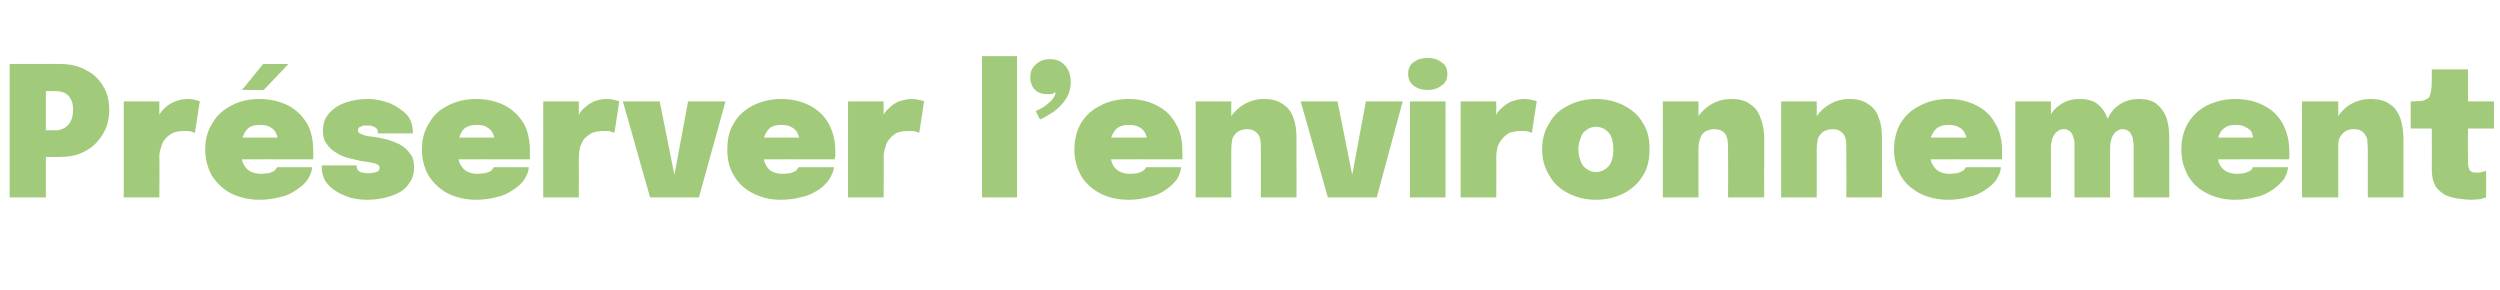 <?xml version="1.0" standalone="no"?>
<!DOCTYPE svg PUBLIC "-//W3C//DTD SVG 1.1//EN" "http://www.w3.org/Graphics/SVG/1.1/DTD/svg11.dtd">
<svg xmlns="http://www.w3.org/2000/svg" version="1.1" width="414.2px" height="48px" viewBox="0 -9 414.2 48" style="top:-9px">
  <desc>Pr server l’environnement</desc>
  <defs/>
  <g id="Polygon81432">
    <path d="M 7.6 23.7 L 1.6 23.7 L 1.6 1.6 C 1.6 1.6 9.92 1.57 9.9 1.6 C 11.6 1.6 13 1.9 14.2 2.6 C 15.5 3.2 16.4 4.1 17.1 5.3 C 17.8 6.4 18.1 7.7 18.1 9.2 C 18.1 10.6 17.8 12 17.1 13.1 C 16.4 14.3 15.5 15.3 14.2 16 C 13 16.7 11.6 17 9.9 17 C 9.92 17.04 7.6 17 7.6 17 L 7.6 23.7 Z M 7.6 15.3 L 4.9 12.6 C 4.9 12.6 9.32 12.55 9.3 12.6 C 9.8 12.6 10.3 12.4 10.7 12.2 C 11.1 11.9 11.5 11.6 11.7 11.1 C 12 10.6 12.1 9.9 12.1 9.2 C 12.1 8.4 12 7.8 11.7 7.4 C 11.5 6.9 11.1 6.6 10.7 6.4 C 10.3 6.2 9.8 6.1 9.3 6.1 C 9.32 6.07 4.9 6.1 4.9 6.1 L 7.6 3.3 L 7.6 15.3 Z M 20.5 23.7 L 20.5 7.8 L 26.4 7.8 L 26.4 13.7 C 26.4 13.7 25.43 12.85 25.4 12.9 C 25.6 12 25.8 11.2 26.1 10.6 C 26.4 9.9 26.8 9.3 27.3 8.9 C 27.8 8.4 28.3 8.1 29 7.8 C 29.6 7.6 30.3 7.4 31 7.4 C 31.7 7.4 32.2 7.5 32.5 7.6 C 32.8 7.7 33 7.7 33.1 7.8 C 33.1 7.8 32.3 13 32.3 13 C 32.2 13 32 12.9 31.7 12.8 C 31.4 12.7 31 12.7 30.6 12.7 C 29.8 12.7 29.2 12.8 28.7 13 C 28.1 13.3 27.7 13.6 27.4 14 C 27 14.4 26.8 14.9 26.7 15.4 C 26.5 15.9 26.4 16.4 26.4 17 C 26.45 16.98 26.4 23.7 26.4 23.7 L 20.5 23.7 Z M 37.2 17.4 L 37.2 13.8 L 46.4 13.8 C 46.4 13.8 46 14.56 46 14.6 C 46 14.5 46 14.4 46 14.3 C 46 14.2 46 14.1 46 14.1 C 46 13.7 45.9 13.4 45.7 13 C 45.5 12.6 45.2 12.3 44.8 12.1 C 44.4 11.8 43.8 11.7 43.1 11.7 C 42.4 11.7 41.8 11.8 41.3 12.1 C 40.9 12.4 40.5 12.9 40.3 13.5 C 40 14.1 39.9 14.8 39.9 15.6 C 39.9 16.5 40 17.2 40.2 17.9 C 40.5 18.5 40.8 19 41.3 19.3 C 41.8 19.6 42.5 19.8 43.2 19.8 C 43.7 19.8 44.1 19.7 44.5 19.7 C 44.8 19.6 45.1 19.5 45.3 19.4 C 45.5 19.3 45.6 19.2 45.7 19 C 45.8 18.9 45.9 18.8 45.9 18.7 C 45.9 18.7 51.7 18.7 51.7 18.7 C 51.7 19.4 51.4 20 51 20.7 C 50.6 21.3 50 21.9 49.2 22.4 C 48.5 22.9 47.6 23.4 46.6 23.6 C 45.5 23.9 44.3 24.1 43 24.1 C 41.2 24.1 39.6 23.7 38.2 23 C 36.9 22.3 35.9 21.3 35.1 20.1 C 34.4 18.8 34 17.4 34 15.8 C 34 14.1 34.4 12.6 35.2 11.4 C 35.9 10.1 37 9.2 38.3 8.5 C 39.6 7.8 41.2 7.4 43 7.4 C 44.8 7.4 46.4 7.8 47.8 8.5 C 49.1 9.2 50.1 10.2 50.9 11.5 C 51.6 12.8 51.9 14.3 51.9 16.1 C 51.9 16.4 51.9 16.7 51.9 16.9 C 51.9 17.1 51.9 17.3 51.9 17.4 C 51.89 17.38 37.2 17.4 37.2 17.4 Z M 40.1 5.9 L 43.6 1.6 L 47.8 1.6 L 43.7 5.9 L 40.1 5.9 Z M 60.9 24.1 C 60 24.1 59.1 24 58.2 23.8 C 57.3 23.5 56.5 23.2 55.7 22.7 C 55 22.3 54.4 21.7 53.9 21 C 53.5 20.3 53.3 19.5 53.3 18.6 C 53.3 18.6 53.3 18.5 53.3 18.5 C 53.3 18.5 53.3 18.5 53.3 18.4 C 53.3 18.4 59.1 18.4 59.1 18.4 C 59.1 18.5 59.1 18.5 59.1 18.5 C 59.1 18.5 59.1 18.6 59.1 18.6 C 59.1 19 59.3 19.3 59.7 19.5 C 60 19.6 60.5 19.7 61.1 19.7 C 61.3 19.7 61.6 19.7 61.8 19.6 C 62.1 19.6 62.4 19.5 62.6 19.4 C 62.8 19.2 62.9 19 62.9 18.8 C 62.9 18.5 62.7 18.3 62.2 18.1 C 61.8 18 61 17.8 59.9 17.7 C 59.2 17.5 58.5 17.4 57.8 17.2 C 57 17 56.3 16.7 55.7 16.3 C 55 15.9 54.5 15.4 54.1 14.8 C 53.7 14.3 53.5 13.6 53.5 12.7 C 53.5 11.5 53.8 10.6 54.5 9.8 C 55.2 9 56.1 8.4 57.2 8 C 58.4 7.6 59.6 7.4 61 7.4 C 62.3 7.4 63.5 7.7 64.6 8.1 C 65.7 8.6 66.6 9.2 67.4 10 C 68.1 10.8 68.4 11.8 68.4 12.9 C 68.4 12.9 68.4 13 68.4 13 C 68.4 13 68.4 13 68.4 13.1 C 68.4 13.1 62.6 13.1 62.6 13.1 C 62.6 13 62.6 13 62.6 13 C 62.6 13 62.6 12.9 62.6 12.9 C 62.6 12.6 62.5 12.4 62.3 12.2 C 62.2 12.1 62 12 61.7 11.9 C 61.5 11.8 61.2 11.8 60.9 11.8 C 60.7 11.8 60.5 11.8 60.2 11.8 C 60 11.9 59.7 12 59.5 12.1 C 59.4 12.2 59.3 12.4 59.3 12.6 C 59.3 12.8 59.4 13 59.6 13.1 C 59.9 13.2 60.2 13.4 60.7 13.5 C 61.1 13.6 61.6 13.6 62.1 13.7 C 62.7 13.8 63.3 13.9 64.1 14.1 C 64.8 14.3 65.5 14.6 66.2 14.9 C 66.9 15.3 67.5 15.8 67.9 16.4 C 68.4 17 68.6 17.7 68.6 18.7 C 68.6 19.7 68.4 20.5 67.9 21.2 C 67.5 21.9 66.9 22.5 66.1 22.9 C 65.4 23.3 64.5 23.6 63.6 23.8 C 62.7 24 61.8 24.1 60.9 24.1 Z M 73.1 17.4 L 73.1 13.8 L 82.3 13.8 C 82.3 13.8 81.89 14.56 81.9 14.6 C 81.9 14.5 81.9 14.4 81.9 14.3 C 81.9 14.2 81.9 14.1 81.9 14.1 C 81.9 13.7 81.8 13.4 81.6 13 C 81.4 12.6 81.1 12.3 80.7 12.1 C 80.3 11.8 79.7 11.7 79 11.7 C 78.3 11.7 77.7 11.8 77.2 12.1 C 76.7 12.4 76.4 12.9 76.2 13.5 C 75.9 14.1 75.8 14.8 75.8 15.6 C 75.8 16.5 75.9 17.2 76.1 17.9 C 76.4 18.5 76.7 19 77.2 19.3 C 77.7 19.6 78.3 19.8 79.1 19.8 C 79.6 19.8 80 19.7 80.3 19.7 C 80.7 19.6 80.9 19.5 81.2 19.4 C 81.4 19.3 81.5 19.2 81.6 19 C 81.7 18.9 81.8 18.8 81.8 18.7 C 81.8 18.7 87.6 18.7 87.6 18.7 C 87.6 19.4 87.3 20 86.9 20.7 C 86.5 21.3 85.9 21.9 85.1 22.4 C 84.4 22.9 83.5 23.4 82.5 23.6 C 81.4 23.9 80.2 24.1 78.9 24.1 C 77.1 24.1 75.5 23.7 74.1 23 C 72.8 22.3 71.8 21.3 71 20.1 C 70.3 18.8 69.9 17.4 69.9 15.8 C 69.9 14.1 70.3 12.6 71.1 11.4 C 71.8 10.1 72.8 9.2 74.2 8.5 C 75.5 7.8 77.1 7.4 78.9 7.4 C 80.7 7.4 82.3 7.8 83.7 8.5 C 85 9.2 86 10.2 86.8 11.5 C 87.5 12.8 87.8 14.3 87.8 16.1 C 87.8 16.4 87.8 16.7 87.8 16.9 C 87.8 17.1 87.8 17.3 87.8 17.4 C 87.79 17.38 73.1 17.4 73.1 17.4 Z M 90 23.7 L 90 7.8 L 95.9 7.8 L 95.9 13.7 C 95.9 13.7 94.9 12.85 94.9 12.9 C 95 12 95.3 11.2 95.6 10.6 C 95.9 9.9 96.3 9.3 96.8 8.9 C 97.3 8.4 97.8 8.1 98.4 7.8 C 99 7.6 99.7 7.4 100.5 7.4 C 101.1 7.4 101.6 7.5 102 7.6 C 102.3 7.7 102.5 7.7 102.6 7.8 C 102.6 7.8 101.8 13 101.8 13 C 101.7 13 101.5 12.9 101.2 12.8 C 100.9 12.7 100.5 12.7 100.1 12.7 C 99.3 12.7 98.7 12.8 98.1 13 C 97.6 13.3 97.2 13.6 96.8 14 C 96.5 14.4 96.3 14.9 96.1 15.4 C 96 15.9 95.9 16.4 95.9 17 C 95.92 16.98 95.9 23.7 95.9 23.7 L 90 23.7 Z M 120.2 7.8 L 115.8 23.7 L 107.7 23.7 L 103.2 7.8 L 109.3 7.8 L 112.2 22.3 L 111.3 22.3 L 114 7.8 L 120.2 7.8 Z M 123.7 17.4 L 123.7 13.8 L 132.9 13.8 C 132.9 13.8 132.42 14.56 132.4 14.6 C 132.4 14.5 132.4 14.4 132.4 14.3 C 132.4 14.2 132.4 14.1 132.4 14.1 C 132.4 13.7 132.3 13.4 132.1 13 C 131.9 12.6 131.6 12.3 131.2 12.1 C 130.8 11.8 130.2 11.7 129.5 11.7 C 128.8 11.7 128.2 11.8 127.7 12.1 C 127.3 12.4 126.9 12.9 126.7 13.5 C 126.4 14.1 126.3 14.8 126.3 15.6 C 126.3 16.5 126.4 17.2 126.7 17.9 C 126.9 18.5 127.3 19 127.7 19.3 C 128.2 19.6 128.9 19.8 129.7 19.8 C 130.1 19.8 130.5 19.7 130.9 19.7 C 131.2 19.6 131.5 19.5 131.7 19.4 C 131.9 19.3 132 19.2 132.1 19 C 132.2 18.9 132.3 18.8 132.3 18.7 C 132.3 18.7 138.2 18.7 138.2 18.7 C 138.1 19.4 137.8 20 137.4 20.7 C 137 21.3 136.4 21.9 135.7 22.4 C 134.9 22.9 134 23.4 133 23.6 C 131.9 23.9 130.7 24.1 129.4 24.1 C 127.6 24.1 126 23.7 124.7 23 C 123.3 22.3 122.3 21.3 121.6 20.1 C 120.8 18.8 120.5 17.4 120.5 15.8 C 120.5 14.1 120.8 12.6 121.6 11.4 C 122.3 10.1 123.4 9.2 124.7 8.5 C 126.1 7.8 127.6 7.4 129.4 7.4 C 131.3 7.4 132.8 7.8 134.2 8.5 C 135.5 9.2 136.6 10.2 137.3 11.5 C 138 12.8 138.4 14.3 138.4 16.1 C 138.4 16.4 138.4 16.7 138.4 16.9 C 138.3 17.1 138.3 17.3 138.3 17.4 C 138.31 17.38 123.7 17.4 123.7 17.4 Z M 140.5 23.7 L 140.5 7.8 L 146.4 7.8 L 146.4 13.7 C 146.4 13.7 145.42 12.85 145.4 12.9 C 145.6 12 145.8 11.2 146.1 10.6 C 146.4 9.9 146.8 9.3 147.3 8.9 C 147.8 8.4 148.3 8.1 148.9 7.8 C 149.6 7.6 150.3 7.4 151 7.4 C 151.7 7.4 152.1 7.5 152.5 7.6 C 152.8 7.7 153 7.7 153.1 7.8 C 153.1 7.8 152.3 13 152.3 13 C 152.2 13 152 12.9 151.7 12.8 C 151.4 12.7 151 12.7 150.6 12.7 C 149.8 12.7 149.2 12.8 148.6 13 C 148.1 13.3 147.7 13.6 147.4 14 C 147 14.4 146.8 14.9 146.7 15.4 C 146.5 15.9 146.4 16.4 146.4 17 C 146.44 16.98 146.4 23.7 146.4 23.7 L 140.5 23.7 Z M 168.5 0.3 L 168.5 23.7 L 162.7 23.7 L 162.7 0.3 L 168.5 0.3 Z M 173.5 6.6 C 172.7 6.6 172 6.4 171.5 5.9 C 171 5.4 170.7 4.7 170.7 3.8 C 170.7 2.9 171 2.2 171.6 1.7 C 172.2 1.1 173 0.8 174 0.8 C 175.1 0.8 175.9 1.2 176.5 1.9 C 177.1 2.6 177.4 3.5 177.4 4.6 C 177.4 5.7 177.1 6.6 176.6 7.4 C 176 8.3 175.4 8.9 174.6 9.5 C 173.8 10 173 10.5 172.3 10.8 C 172.3 10.8 171.6 9.4 171.6 9.4 C 172.1 9.2 172.6 8.9 173.1 8.6 C 173.6 8.2 174 7.9 174.4 7.4 C 174.7 7 174.9 6.6 174.9 6.2 C 174.9 6.3 174.8 6.3 174.5 6.5 C 174.3 6.6 173.9 6.6 173.5 6.6 Z M 181.2 17.4 L 181.2 13.8 L 190.4 13.8 C 190.4 13.8 189.97 14.56 190 14.6 C 190 14.5 190 14.4 190 14.3 C 190 14.2 190 14.1 190 14.1 C 190 13.7 189.9 13.4 189.7 13 C 189.5 12.6 189.2 12.3 188.8 12.1 C 188.3 11.8 187.8 11.7 187 11.7 C 186.3 11.7 185.8 11.8 185.3 12.1 C 184.8 12.4 184.5 12.9 184.2 13.5 C 184 14.1 183.9 14.8 183.9 15.6 C 183.9 16.5 184 17.2 184.2 17.9 C 184.4 18.5 184.8 19 185.3 19.3 C 185.8 19.6 186.4 19.8 187.2 19.8 C 187.7 19.8 188.1 19.7 188.4 19.7 C 188.8 19.6 189 19.5 189.2 19.4 C 189.4 19.3 189.6 19.2 189.7 19 C 189.8 18.9 189.8 18.8 189.9 18.7 C 189.9 18.7 195.7 18.7 195.7 18.7 C 195.6 19.4 195.4 20 195 20.7 C 194.5 21.3 194 21.9 193.2 22.4 C 192.5 22.9 191.6 23.4 190.5 23.6 C 189.5 23.9 188.3 24.1 187 24.1 C 185.1 24.1 183.5 23.7 182.2 23 C 180.9 22.3 179.8 21.3 179.1 20.1 C 178.4 18.8 178 17.4 178 15.8 C 178 14.1 178.4 12.6 179.1 11.4 C 179.9 10.1 180.9 9.2 182.3 8.5 C 183.6 7.8 185.2 7.4 187 7.4 C 188.8 7.4 190.4 7.8 191.7 8.5 C 193.1 9.2 194.1 10.2 194.8 11.5 C 195.6 12.8 195.9 14.3 195.9 16.1 C 195.9 16.4 195.9 16.7 195.9 16.9 C 195.9 17.1 195.9 17.3 195.9 17.4 C 195.86 17.38 181.2 17.4 181.2 17.4 Z M 208.9 23.7 C 208.9 23.7 208.91 17.5 208.9 17.5 C 208.9 17.2 208.9 16.9 208.9 16.5 C 208.9 16.2 208.9 15.9 208.9 15.7 C 208.9 15.2 208.9 14.6 208.8 14.1 C 208.7 13.6 208.5 13.2 208.1 12.9 C 207.8 12.6 207.3 12.4 206.6 12.4 C 206 12.4 205.5 12.6 205.1 12.8 C 204.7 13.1 204.4 13.5 204.2 13.9 C 204.1 14.4 204 15 204 15.7 C 204 15.7 202.8 14.5 202.8 14.5 C 202.8 13.1 203.1 11.8 203.7 10.7 C 204.3 9.7 205.1 8.9 206.1 8.3 C 207.1 7.7 208.2 7.4 209.4 7.4 C 210.8 7.4 211.8 7.7 212.6 8.3 C 213.4 8.8 214 9.6 214.3 10.6 C 214.7 11.6 214.8 12.7 214.8 13.9 C 214.8 14.5 214.8 15.1 214.8 15.8 C 214.8 16.5 214.8 17.3 214.8 18.1 C 214.84 18.07 214.8 23.7 214.8 23.7 L 208.9 23.7 Z M 198.1 23.7 L 198.1 7.8 L 204 7.8 L 204 23.7 L 198.1 23.7 Z M 232.4 7.8 L 228.1 23.7 L 220 23.7 L 215.5 7.8 L 221.6 7.8 L 224.5 22.3 L 223.6 22.3 L 226.3 7.8 L 232.4 7.8 Z M 233.6 23.7 L 233.6 7.8 L 239.5 7.8 L 239.5 23.7 L 233.6 23.7 Z M 236.5 5.9 C 235.6 5.9 234.9 5.7 234.2 5.2 C 233.6 4.7 233.3 4.1 233.3 3.2 C 233.3 2.4 233.6 1.7 234.2 1.3 C 234.9 0.8 235.6 0.6 236.5 0.6 C 237.4 0.6 238.2 0.8 238.8 1.3 C 239.5 1.7 239.8 2.4 239.8 3.2 C 239.8 4.1 239.5 4.8 238.8 5.2 C 238.2 5.7 237.4 5.9 236.5 5.9 Z M 242 23.7 L 242 7.8 L 247.9 7.8 L 247.9 13.7 C 247.9 13.7 246.91 12.85 246.9 12.9 C 247.1 12 247.3 11.2 247.6 10.6 C 247.9 9.9 248.3 9.3 248.8 8.9 C 249.3 8.4 249.8 8.1 250.4 7.8 C 251.1 7.6 251.7 7.4 252.5 7.4 C 253.1 7.4 253.6 7.5 254 7.6 C 254.3 7.7 254.5 7.7 254.6 7.8 C 254.6 7.8 253.8 13 253.8 13 C 253.7 13 253.5 12.9 253.2 12.8 C 252.9 12.7 252.5 12.7 252.1 12.7 C 251.3 12.7 250.7 12.8 250.1 13 C 249.6 13.3 249.2 13.6 248.9 14 C 248.5 14.4 248.3 14.9 248.1 15.4 C 248 15.9 247.9 16.4 247.9 17 C 247.93 16.98 247.9 23.7 247.9 23.7 L 242 23.7 Z M 264.4 24.1 C 262.7 24.1 261.1 23.7 259.8 23 C 258.4 22.3 257.4 21.3 256.7 20.1 C 255.9 18.8 255.5 17.4 255.5 15.7 C 255.5 14.1 255.9 12.6 256.7 11.4 C 257.4 10.1 258.4 9.2 259.8 8.5 C 261.1 7.8 262.7 7.4 264.4 7.4 C 266.2 7.4 267.7 7.8 269.1 8.5 C 270.4 9.2 271.5 10.1 272.2 11.4 C 273 12.6 273.3 14.1 273.3 15.7 C 273.3 17.4 273 18.8 272.2 20.1 C 271.5 21.3 270.4 22.3 269.1 23 C 267.7 23.7 266.2 24.1 264.4 24.1 Z M 264.4 19.5 C 265 19.5 265.6 19.3 266 19 C 266.4 18.7 266.8 18.3 267 17.7 C 267.2 17.2 267.3 16.5 267.3 15.7 C 267.3 15 267.2 14.3 267 13.8 C 266.8 13.2 266.4 12.8 266 12.5 C 265.6 12.2 265 12 264.4 12 C 263.8 12 263.3 12.2 262.9 12.5 C 262.4 12.8 262.1 13.2 261.9 13.8 C 261.7 14.3 261.5 15 261.5 15.7 C 261.5 16.5 261.7 17.2 261.9 17.7 C 262.1 18.3 262.4 18.7 262.9 19 C 263.3 19.3 263.8 19.5 264.4 19.5 Z M 286.3 23.7 C 286.3 23.7 286.34 17.5 286.3 17.5 C 286.3 17.2 286.3 16.9 286.3 16.5 C 286.3 16.2 286.3 15.9 286.3 15.7 C 286.3 15.2 286.3 14.6 286.2 14.1 C 286.1 13.6 285.9 13.2 285.6 12.9 C 285.2 12.6 284.7 12.4 284 12.4 C 283.4 12.4 282.9 12.6 282.5 12.8 C 282.1 13.1 281.8 13.5 281.7 13.9 C 281.5 14.4 281.4 15 281.4 15.7 C 281.4 15.7 280.3 14.5 280.3 14.5 C 280.3 13.1 280.5 11.8 281.1 10.7 C 281.7 9.7 282.5 8.9 283.5 8.3 C 284.5 7.7 285.6 7.4 286.9 7.4 C 288.2 7.4 289.3 7.7 290 8.3 C 290.8 8.8 291.4 9.6 291.7 10.6 C 292.1 11.6 292.3 12.7 292.3 13.9 C 292.3 14.5 292.3 15.1 292.3 15.8 C 292.3 16.5 292.3 17.3 292.3 18.1 C 292.26 18.07 292.3 23.7 292.3 23.7 L 286.3 23.7 Z M 275.5 23.7 L 275.5 7.8 L 281.4 7.8 L 281.4 23.7 L 275.5 23.7 Z M 305.9 23.7 C 305.9 23.7 305.92 17.5 305.9 17.5 C 305.9 17.2 305.9 16.9 305.9 16.5 C 305.9 16.2 305.9 15.9 305.9 15.7 C 305.9 15.2 305.9 14.6 305.8 14.1 C 305.7 13.6 305.5 13.2 305.1 12.9 C 304.8 12.6 304.3 12.4 303.6 12.4 C 303 12.4 302.5 12.6 302.1 12.8 C 301.7 13.1 301.4 13.5 301.2 13.9 C 301.1 14.4 301 15 301 15.7 C 301 15.7 299.8 14.5 299.8 14.5 C 299.8 13.1 300.1 11.8 300.7 10.7 C 301.3 9.7 302.1 8.9 303.1 8.3 C 304.1 7.7 305.2 7.4 306.4 7.4 C 307.8 7.4 308.8 7.7 309.6 8.3 C 310.4 8.8 311 9.6 311.3 10.6 C 311.7 11.6 311.8 12.7 311.8 13.9 C 311.8 14.5 311.8 15.1 311.8 15.8 C 311.8 16.5 311.8 17.3 311.8 18.1 C 311.84 18.07 311.8 23.7 311.8 23.7 L 305.9 23.7 Z M 295.1 23.7 L 295.1 7.8 L 301 7.8 L 301 23.7 L 295.1 23.7 Z M 317 17.4 L 317 13.8 L 326.2 13.8 C 326.2 13.8 325.78 14.56 325.8 14.6 C 325.8 14.5 325.8 14.4 325.8 14.3 C 325.8 14.2 325.8 14.1 325.8 14.1 C 325.8 13.7 325.7 13.4 325.5 13 C 325.3 12.6 325 12.3 324.6 12.1 C 324.1 11.8 323.6 11.7 322.9 11.7 C 322.2 11.7 321.6 11.8 321.1 12.1 C 320.6 12.4 320.3 12.9 320 13.5 C 319.8 14.1 319.7 14.8 319.7 15.6 C 319.7 16.5 319.8 17.2 320 17.9 C 320.3 18.5 320.6 19 321.1 19.3 C 321.6 19.6 322.2 19.8 323 19.8 C 323.5 19.8 323.9 19.7 324.2 19.7 C 324.6 19.6 324.8 19.5 325 19.4 C 325.2 19.3 325.4 19.2 325.5 19 C 325.6 18.9 325.7 18.8 325.7 18.7 C 325.7 18.7 331.5 18.7 331.5 18.7 C 331.5 19.4 331.2 20 330.8 20.7 C 330.4 21.3 329.8 21.9 329 22.4 C 328.3 22.9 327.4 23.4 326.3 23.6 C 325.3 23.9 324.1 24.1 322.8 24.1 C 320.9 24.1 319.4 23.7 318 23 C 316.7 22.3 315.6 21.3 314.9 20.1 C 314.2 18.8 313.8 17.4 313.8 15.8 C 313.8 14.1 314.2 12.6 314.9 11.4 C 315.7 10.1 316.7 9.2 318.1 8.5 C 319.4 7.8 321 7.4 322.8 7.4 C 324.6 7.4 326.2 7.8 327.5 8.5 C 328.9 9.2 329.9 10.2 330.6 11.5 C 331.4 12.8 331.7 14.3 331.7 16.1 C 331.7 16.4 331.7 16.7 331.7 16.9 C 331.7 17.1 331.7 17.3 331.7 17.4 C 331.67 17.38 317 17.4 317 17.4 Z M 343.7 23.7 C 343.7 23.7 343.71 18.1 343.7 18.1 C 343.7 17.5 343.7 17.1 343.7 16.6 C 343.7 16.2 343.7 15.8 343.7 15.6 C 343.7 15.2 343.7 14.8 343.7 14.4 C 343.6 14 343.5 13.7 343.4 13.4 C 343.3 13.1 343.1 12.9 342.9 12.7 C 342.6 12.5 342.3 12.4 341.9 12.4 C 341.5 12.4 341.2 12.5 341 12.7 C 340.7 12.8 340.5 13.1 340.3 13.4 C 340.1 13.7 340 14 339.9 14.5 C 339.8 14.9 339.8 15.4 339.8 15.9 C 339.8 15.9 338.7 14.5 338.7 14.5 C 338.7 13.1 338.9 11.8 339.4 10.7 C 339.8 9.7 340.5 8.9 341.4 8.3 C 342.3 7.7 343.3 7.4 344.6 7.4 C 345.9 7.4 347 7.7 347.7 8.4 C 348.4 9 348.9 9.8 349.2 10.7 C 349.5 11.7 349.6 12.8 349.6 13.9 C 349.6 14.4 349.6 15 349.6 15.8 C 349.6 16.6 349.6 17.6 349.6 18.7 C 349.59 18.75 349.6 23.7 349.6 23.7 L 343.7 23.7 Z M 333.9 23.7 L 333.9 7.8 L 339.8 7.8 L 339.8 23.7 L 333.9 23.7 Z M 353.5 23.7 C 353.5 23.7 353.49 18.13 353.5 18.1 C 353.5 17.6 353.5 17.1 353.5 16.6 C 353.5 16.2 353.5 15.8 353.5 15.6 C 353.5 15.1 353.5 14.7 353.4 14.3 C 353.4 13.9 353.3 13.6 353.1 13.3 C 353 13 352.8 12.8 352.6 12.7 C 352.4 12.5 352 12.4 351.7 12.4 C 351.3 12.4 351 12.5 350.8 12.7 C 350.5 12.8 350.3 13.1 350.1 13.4 C 349.9 13.7 349.8 14 349.7 14.5 C 349.6 14.9 349.6 15.4 349.6 15.9 C 349.6 15.9 348.5 14.5 348.5 14.5 C 348.5 13.1 348.7 11.8 349.2 10.7 C 349.6 9.7 350.3 8.9 351.2 8.3 C 352.1 7.7 353.1 7.4 354.4 7.4 C 355.7 7.4 356.8 7.7 357.5 8.4 C 358.2 9 358.7 9.8 359 10.7 C 359.3 11.7 359.4 12.8 359.4 13.9 C 359.4 14.4 359.4 15 359.4 15.8 C 359.4 16.6 359.4 17.5 359.4 18.7 C 359.41 18.7 359.4 23.7 359.4 23.7 L 353.5 23.7 Z M 364.6 17.4 L 364.6 13.8 L 373.8 13.8 C 373.8 13.8 373.34 14.56 373.3 14.6 C 373.3 14.5 373.3 14.4 373.3 14.3 C 373.3 14.2 373.3 14.1 373.3 14.1 C 373.3 13.7 373.2 13.4 373.1 13 C 372.9 12.6 372.6 12.3 372.1 12.1 C 371.7 11.8 371.1 11.7 370.4 11.7 C 369.7 11.7 369.1 11.8 368.7 12.1 C 368.2 12.4 367.8 12.9 367.6 13.5 C 367.4 14.1 367.3 14.8 367.3 15.6 C 367.3 16.5 367.4 17.2 367.6 17.9 C 367.8 18.5 368.2 19 368.7 19.3 C 369.2 19.6 369.8 19.8 370.6 19.8 C 371.1 19.8 371.5 19.7 371.8 19.7 C 372.1 19.6 372.4 19.5 372.6 19.4 C 372.8 19.3 373 19.2 373.1 19 C 373.2 18.9 373.2 18.8 373.2 18.7 C 373.2 18.7 379.1 18.7 379.1 18.7 C 379 19.4 378.8 20 378.4 20.7 C 377.9 21.3 377.3 21.9 376.6 22.4 C 375.8 22.9 375 23.4 373.9 23.6 C 372.9 23.9 371.7 24.1 370.3 24.1 C 368.5 24.1 366.9 23.7 365.6 23 C 364.2 22.3 363.2 21.3 362.5 20.1 C 361.8 18.8 361.4 17.4 361.4 15.8 C 361.4 14.1 361.8 12.6 362.5 11.4 C 363.3 10.1 364.3 9.2 365.6 8.5 C 367 7.8 368.6 7.4 370.3 7.4 C 372.2 7.4 373.8 7.8 375.1 8.5 C 376.5 9.2 377.5 10.2 378.2 11.5 C 378.9 12.8 379.3 14.3 379.3 16.1 C 379.3 16.4 379.3 16.7 379.3 16.9 C 379.3 17.1 379.3 17.3 379.2 17.4 C 379.24 17.38 364.6 17.4 364.6 17.4 Z M 392.3 23.7 C 392.3 23.7 392.29 17.5 392.3 17.5 C 392.3 17.2 392.3 16.9 392.3 16.5 C 392.3 16.2 392.3 15.9 392.3 15.7 C 392.3 15.2 392.2 14.6 392.2 14.1 C 392.1 13.6 391.8 13.2 391.5 12.9 C 391.2 12.6 390.7 12.4 390 12.4 C 389.3 12.4 388.8 12.6 388.5 12.8 C 388.1 13.1 387.8 13.5 387.6 13.9 C 387.4 14.4 387.4 15 387.4 15.7 C 387.4 15.7 386.2 14.5 386.2 14.5 C 386.2 13.1 386.5 11.8 387.1 10.7 C 387.7 9.7 388.4 8.9 389.4 8.3 C 390.4 7.7 391.6 7.4 392.8 7.4 C 394.2 7.4 395.2 7.7 396 8.3 C 396.8 8.8 397.3 9.6 397.7 10.6 C 398 11.6 398.2 12.7 398.2 13.9 C 398.2 14.5 398.2 15.1 398.2 15.8 C 398.2 16.5 398.2 17.3 398.2 18.1 C 398.22 18.07 398.2 23.7 398.2 23.7 L 392.3 23.7 Z M 381.4 23.7 L 381.4 7.8 L 387.4 7.8 L 387.4 23.7 L 381.4 23.7 Z M 409.4 24.1 C 408.7 24.1 408 24 407.2 23.9 C 406.5 23.8 405.8 23.6 405.1 23.3 C 404.5 22.9 403.9 22.5 403.5 21.8 C 403.1 21.1 402.9 20.2 402.9 19.1 C 402.9 18.9 402.9 18.6 402.9 18.4 C 402.9 18.2 402.9 18 402.9 17.7 C 402.92 17.74 402.9 12.3 402.9 12.3 L 399.4 12.3 L 399.4 7.8 C 399.4 7.8 399.51 7.77 399.5 7.8 C 400.3 7.8 400.9 7.7 401.3 7.7 C 401.8 7.6 402.1 7.4 402.4 7.2 C 402.6 6.9 402.7 6.5 402.8 5.9 C 402.9 5.3 402.9 4.5 402.9 3.5 C 402.92 3.48 402.9 2.5 402.9 2.5 L 408.9 2.5 L 408.9 7.8 L 413.2 7.8 L 413.2 12.3 L 408.9 12.3 C 408.9 12.3 408.86 16.66 408.9 16.7 C 408.9 16.8 408.9 17 408.9 17.1 C 408.9 17.3 408.9 17.4 408.9 17.5 C 408.9 18.1 408.9 18.6 409.1 19 C 409.2 19.4 409.6 19.6 410.2 19.6 C 410.5 19.6 410.9 19.6 411.2 19.5 C 411.5 19.4 411.7 19.4 411.9 19.3 C 411.9 19.3 411.9 23.7 411.9 23.7 C 411.6 23.8 411.3 23.9 410.9 24 C 410.5 24 410 24.1 409.4 24.1 Z " stroke="none" fill="#a1cb7b"/>
  </g>
</svg>